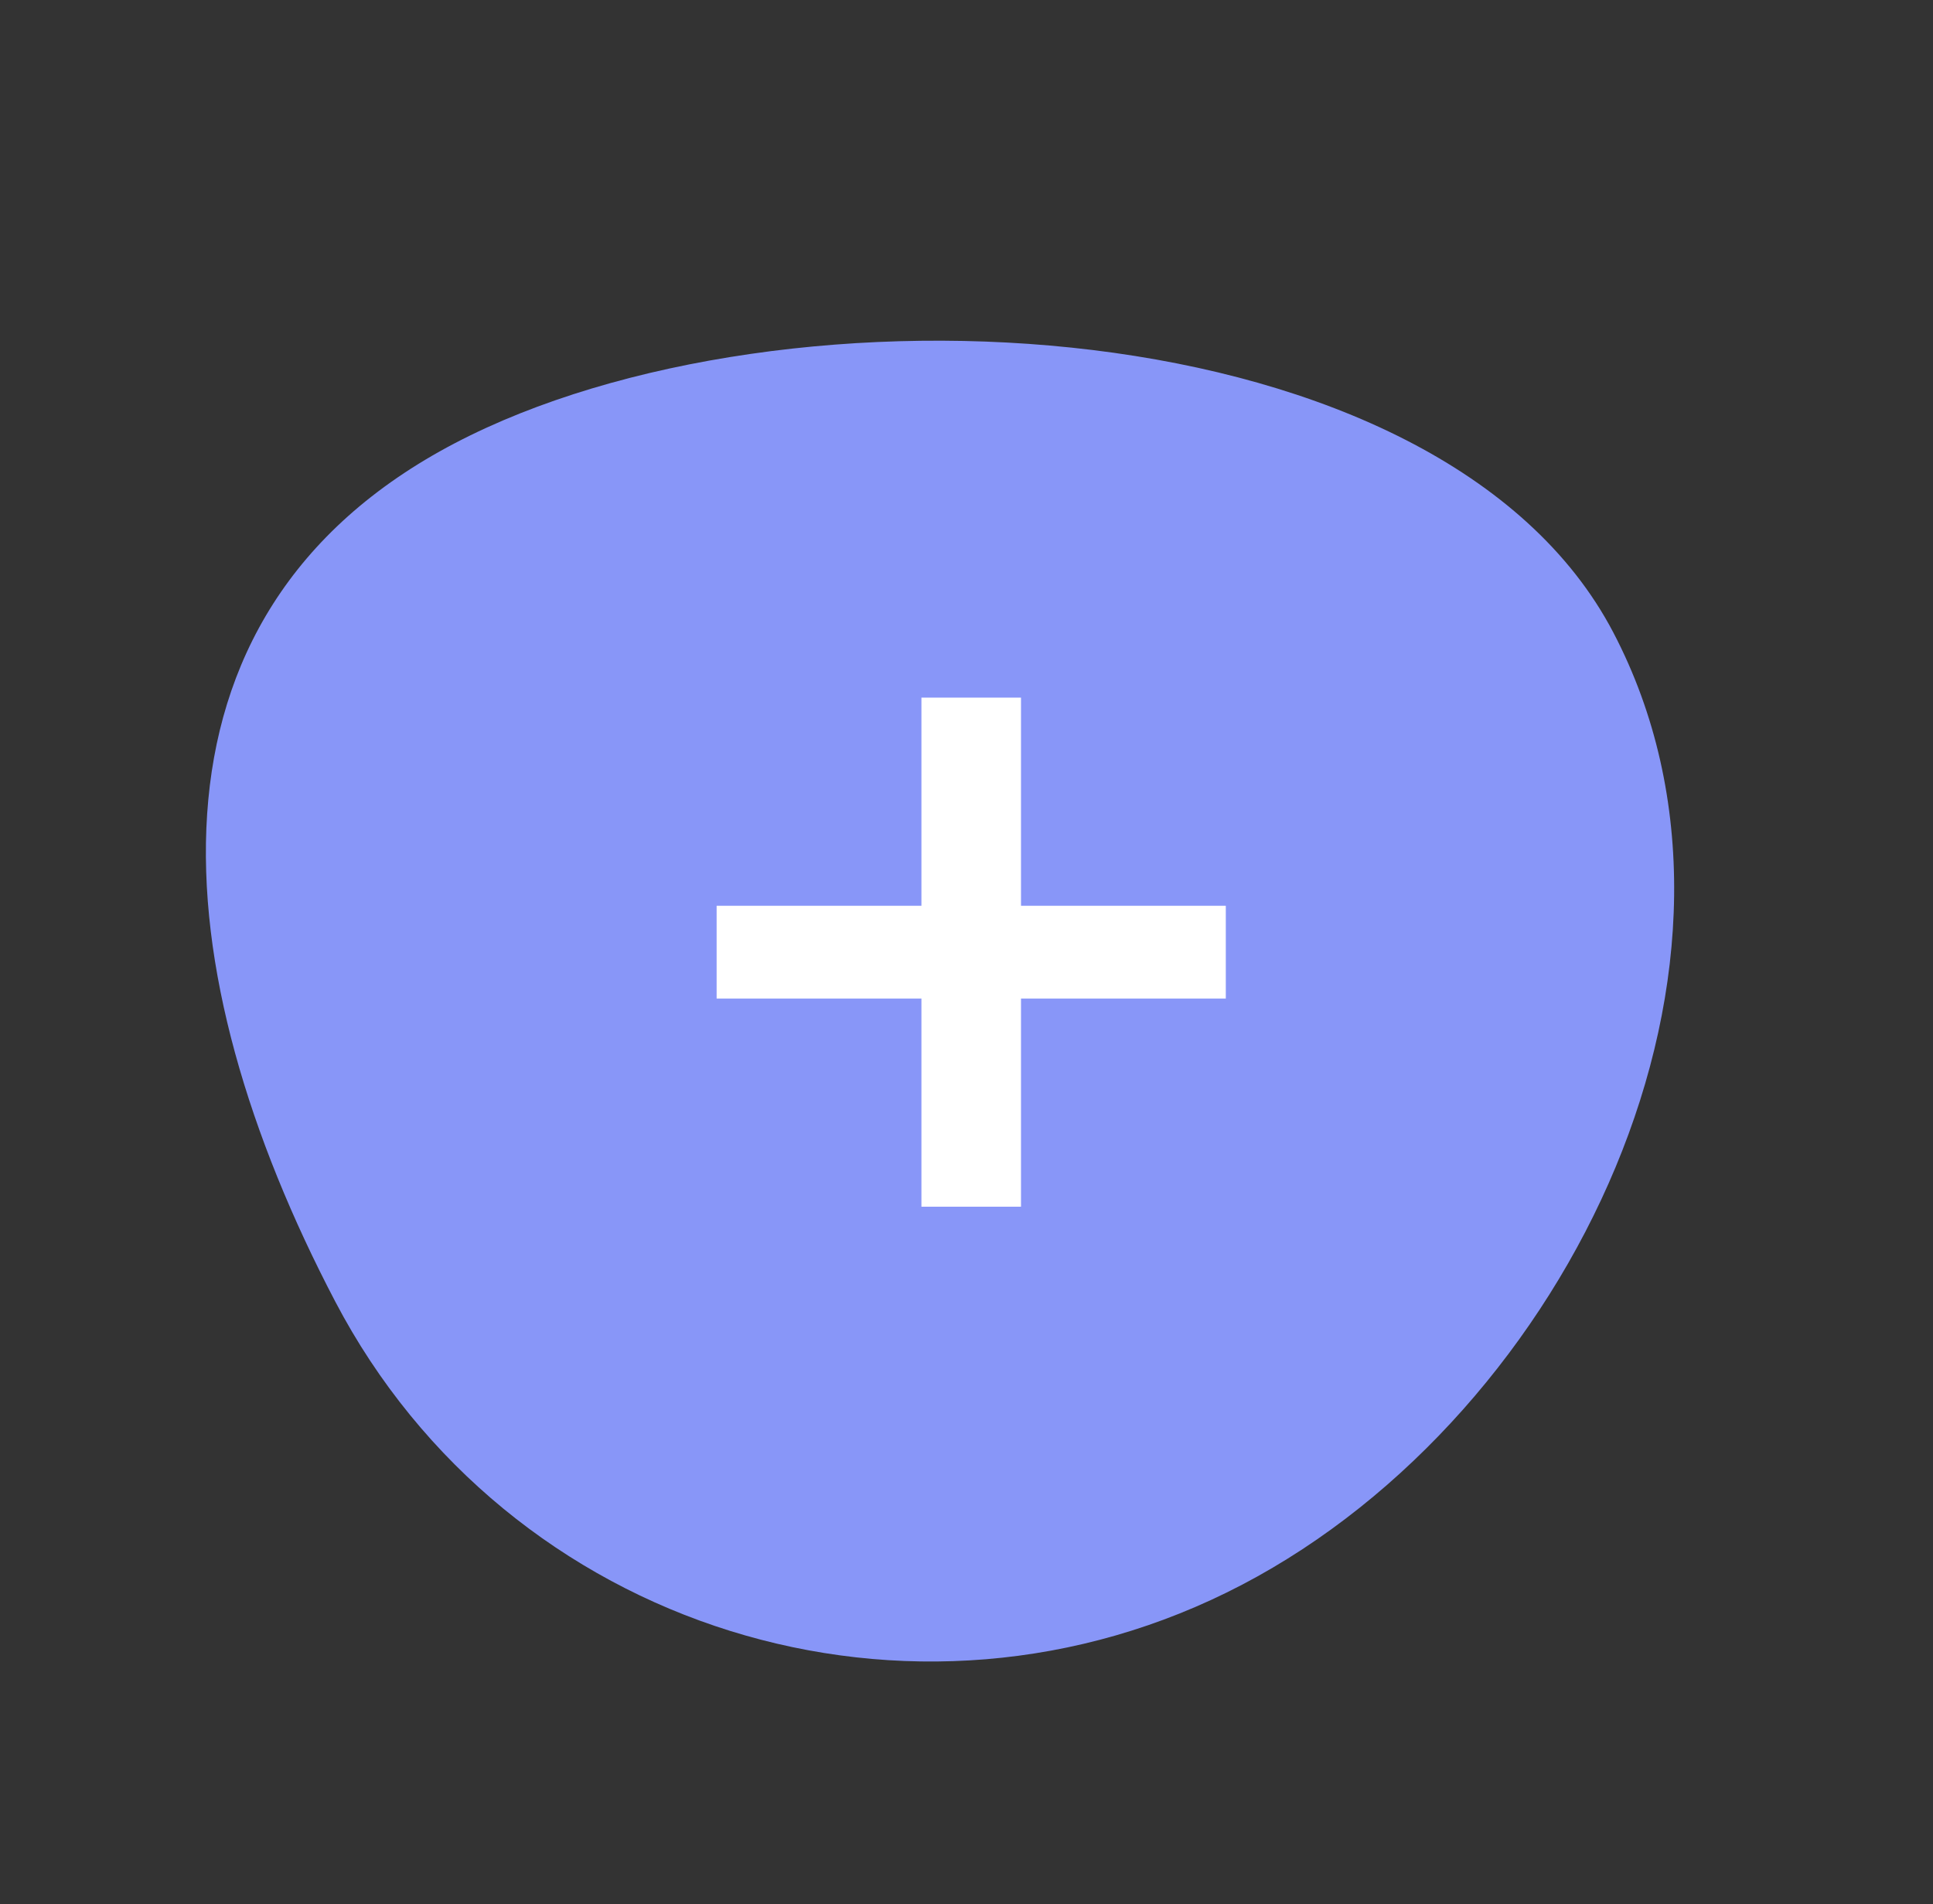 <?xml version="1.0" encoding="UTF-8"?> <svg xmlns="http://www.w3.org/2000/svg" width="205" height="202" viewBox="0 0 205 202" fill="none"><rect x="0" y="0" width="205" height="202" fill="#333333" stroke="none"/> <path d="M171.091 67.079C189.341 101.929 166.615 149.828 131.741 168.091C96.867 186.354 53.802 172.908 35.552 138.059C17.302 103.21 13.357 65.278 48.231 47.016C83.104 28.753 152.841 32.23 171.091 67.079Z" fill="#8896F8"></path> <path d="M97.72 105.92H76V96.08H97.72V74H108.28V96.08H130V105.92H108.28V128H97.72V105.92Z" fill="white"></path> </svg> 